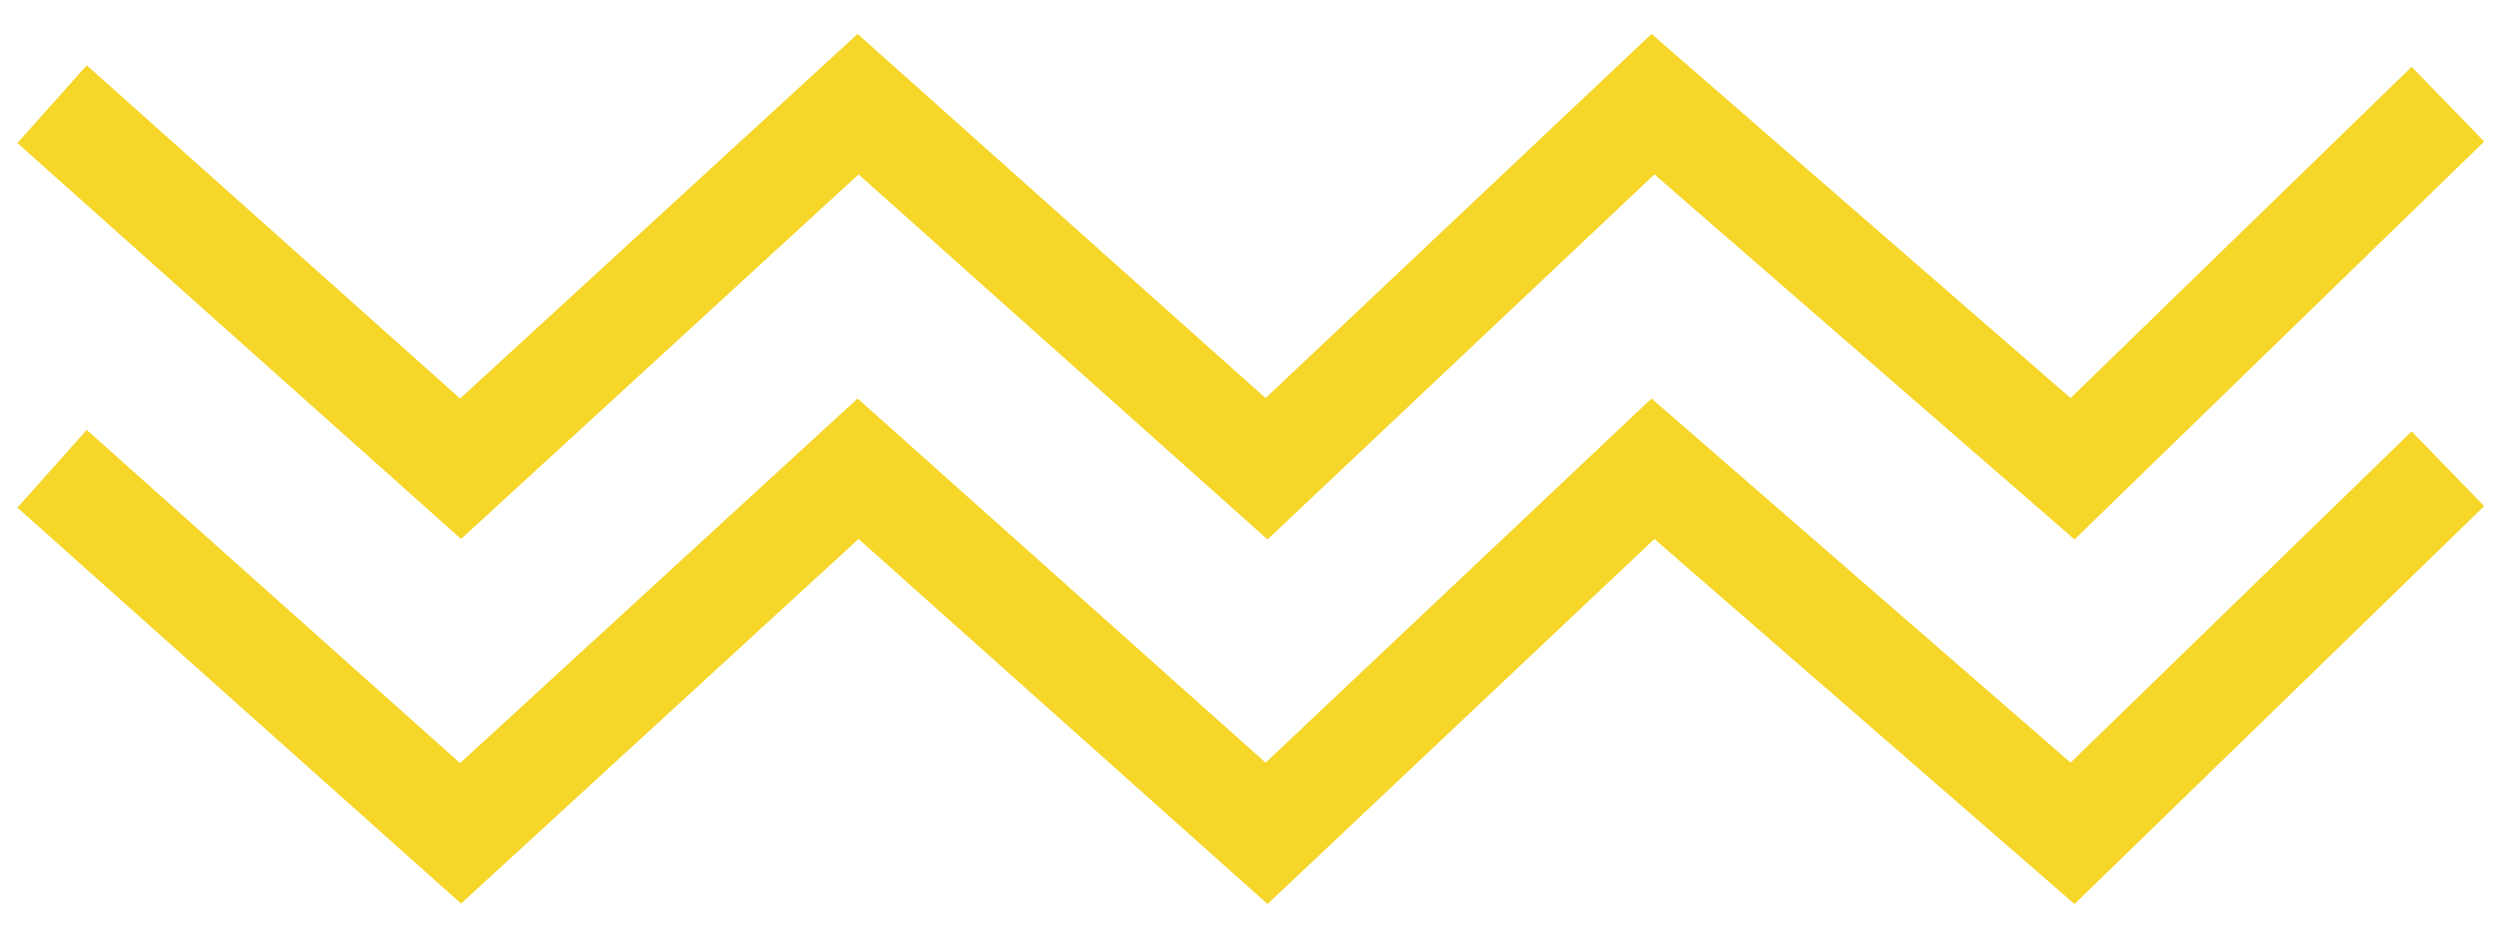 <?xml version="1.0" encoding="UTF-8"?> <svg xmlns="http://www.w3.org/2000/svg" width="48" height="18" viewBox="0 0 48 18" fill="none"> <path d="M1 2L8.843 9L16.475 2L24.318 9L31.737 2L39.793 9L47 2" stroke="#F5D629" stroke-width="2"></path> <path d="M1 9L8.843 16L16.475 9L24.318 16L31.737 9L39.793 16L47 9" stroke="#F5D629" stroke-width="2"></path> </svg> 